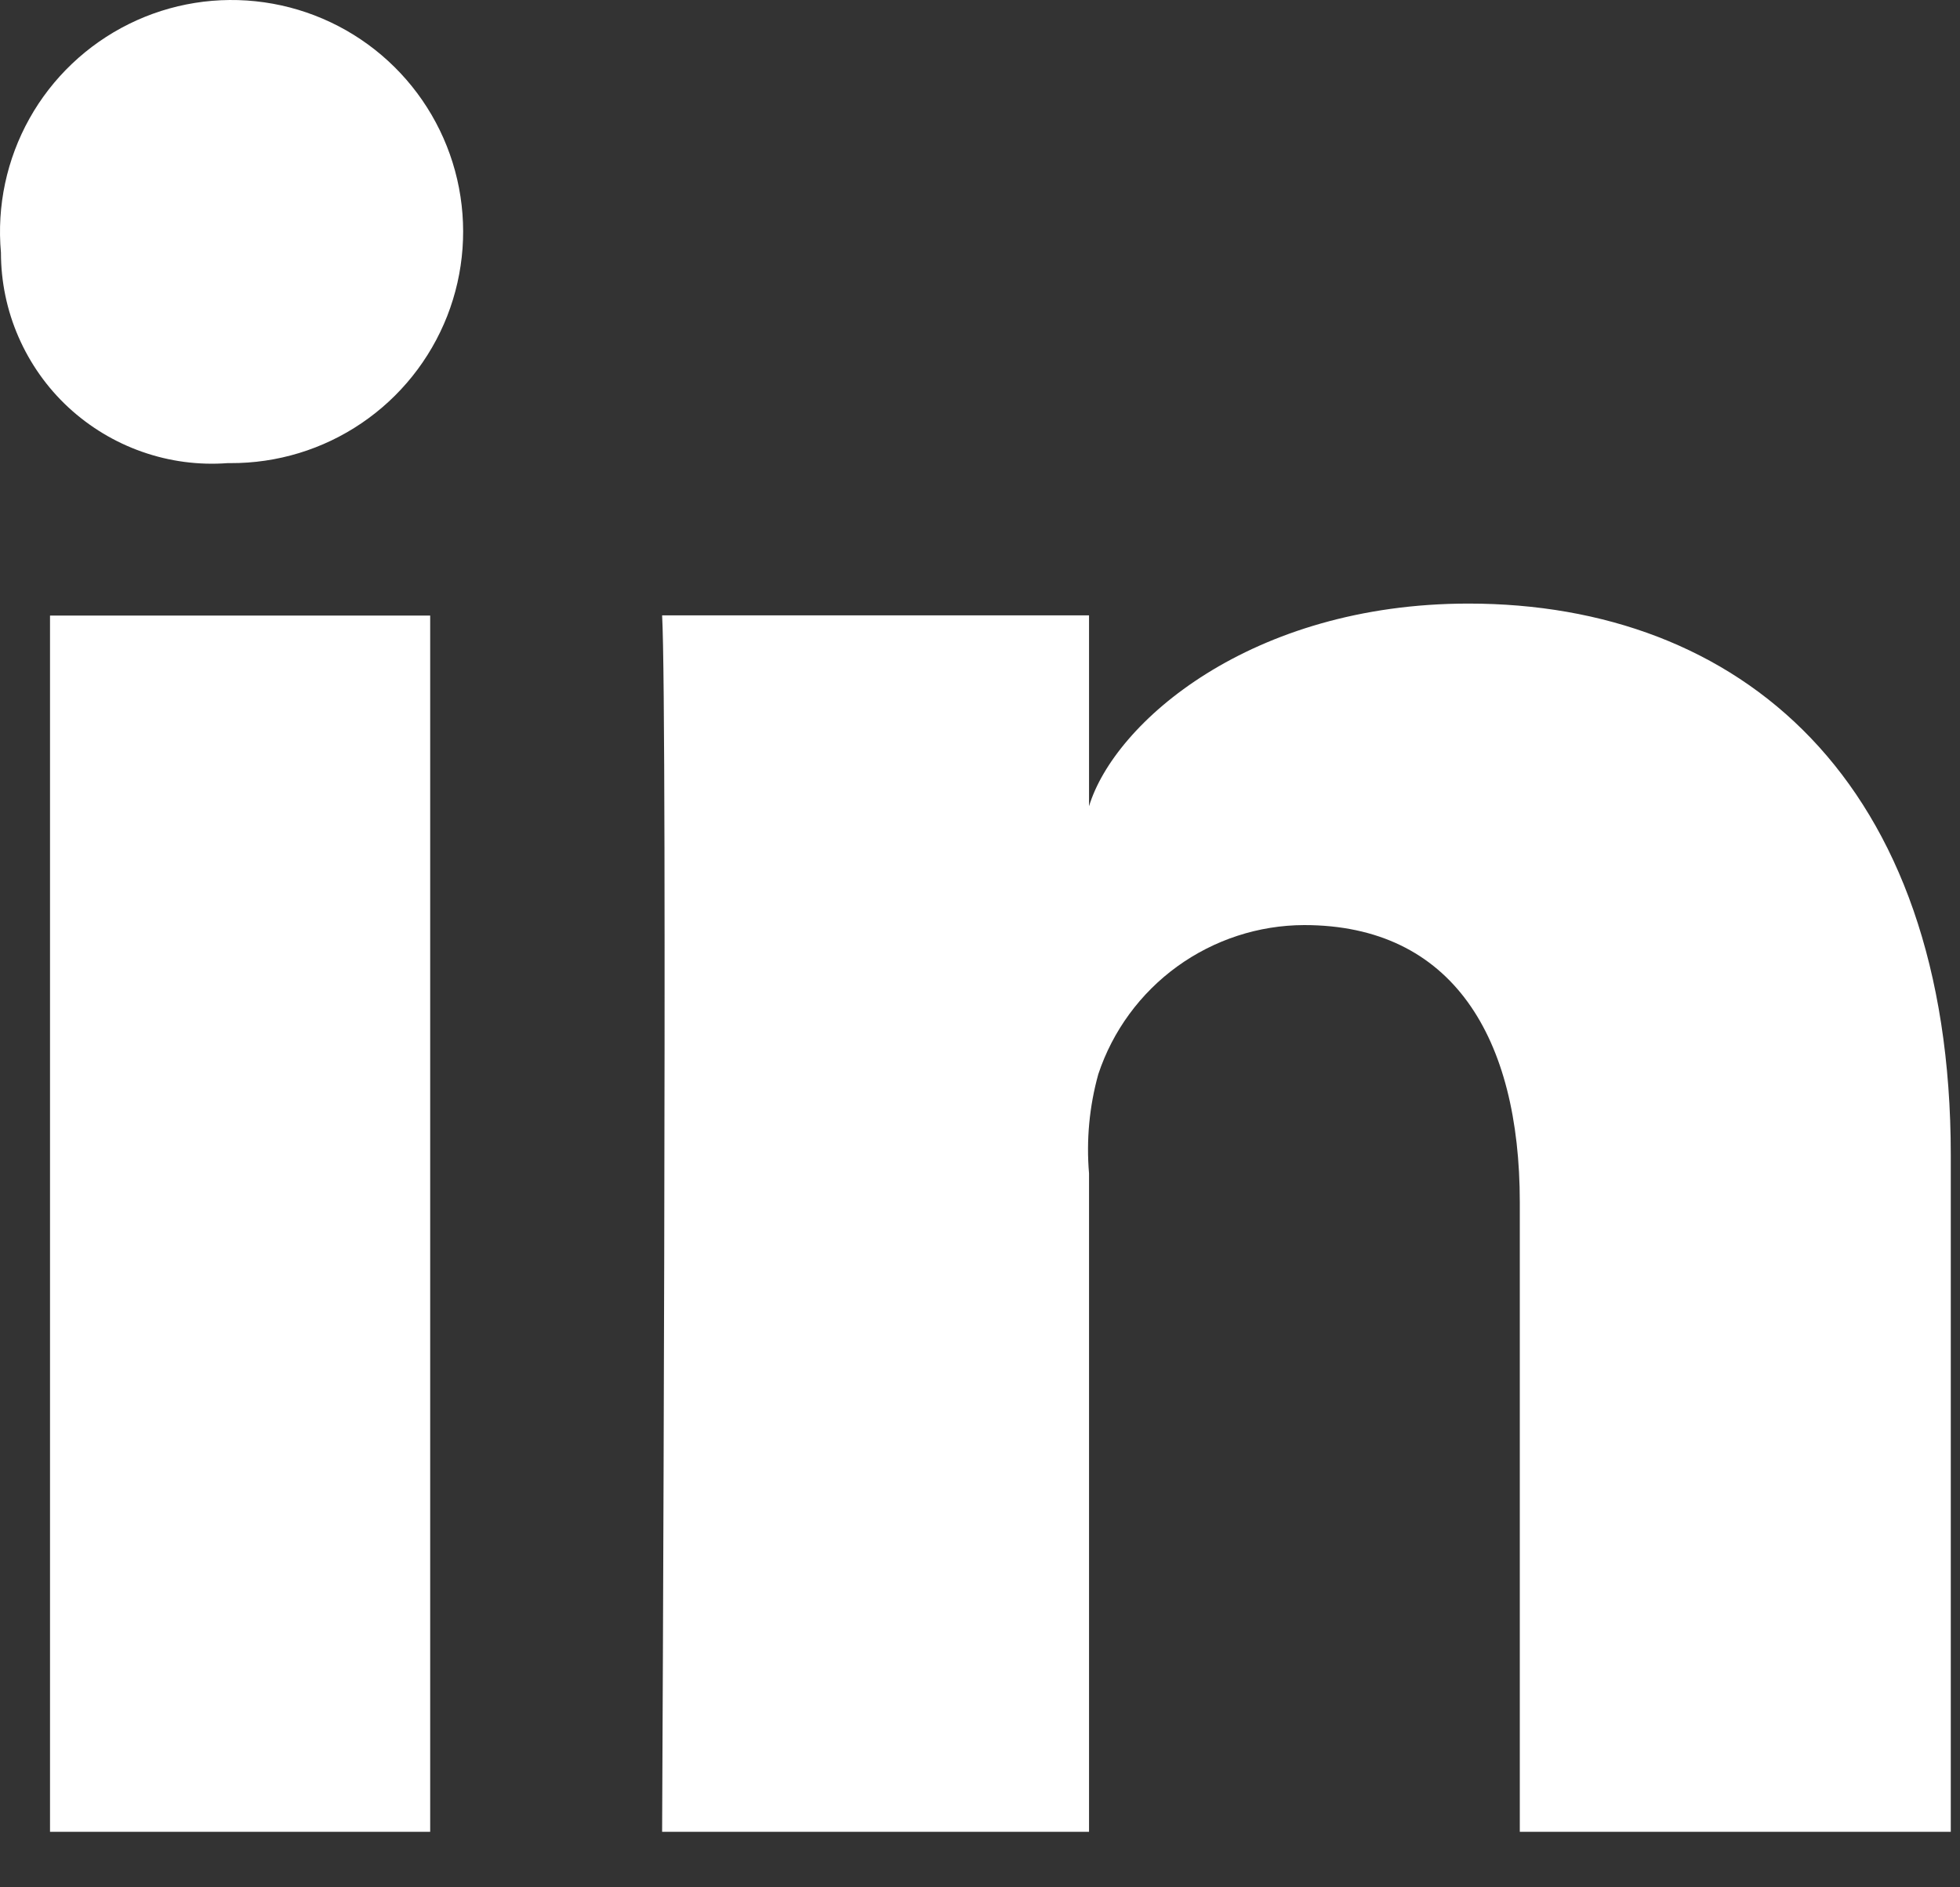 <svg width="27" height="26" viewBox="0 0 27 26" fill="none" xmlns="http://www.w3.org/2000/svg">
<rect x="0" y="0" width="27" height="26" fill="#333333" stroke="none"/>
<path d="M5.926 25.235H0.689V8.48H5.926V25.235ZM3.173 6.38H3.135C2.736 6.41 2.336 6.357 1.958 6.224C1.581 6.092 1.235 5.883 0.941 5.611C0.648 5.339 0.415 5.009 0.255 4.642C0.095 4.276 0.013 3.88 0.013 3.48C-0.045 2.839 0.092 2.195 0.406 1.633C0.72 1.071 1.198 0.617 1.775 0.331C2.352 0.045 3.002 -0.059 3.64 0.032C4.277 0.123 4.872 0.404 5.347 0.84C5.821 1.275 6.153 1.844 6.298 2.471C6.443 3.099 6.395 3.756 6.16 4.355C5.924 4.955 5.513 5.469 4.98 5.83C4.447 6.192 3.817 6.383 3.173 6.38ZM26.873 25.235H20.936V16.563C20.936 14.292 20.009 12.744 17.965 12.744C17.337 12.746 16.726 12.946 16.217 13.314C15.709 13.682 15.328 14.201 15.13 14.797C15.006 15.242 14.963 15.706 15.002 16.166V25.235H9.121C9.121 25.235 9.198 9.872 9.121 8.477H15.002V11.107C15.351 9.956 17.229 8.315 20.23 8.315C23.949 8.315 26.873 10.725 26.873 15.915V25.235Z" fill="white"/>
</svg>
